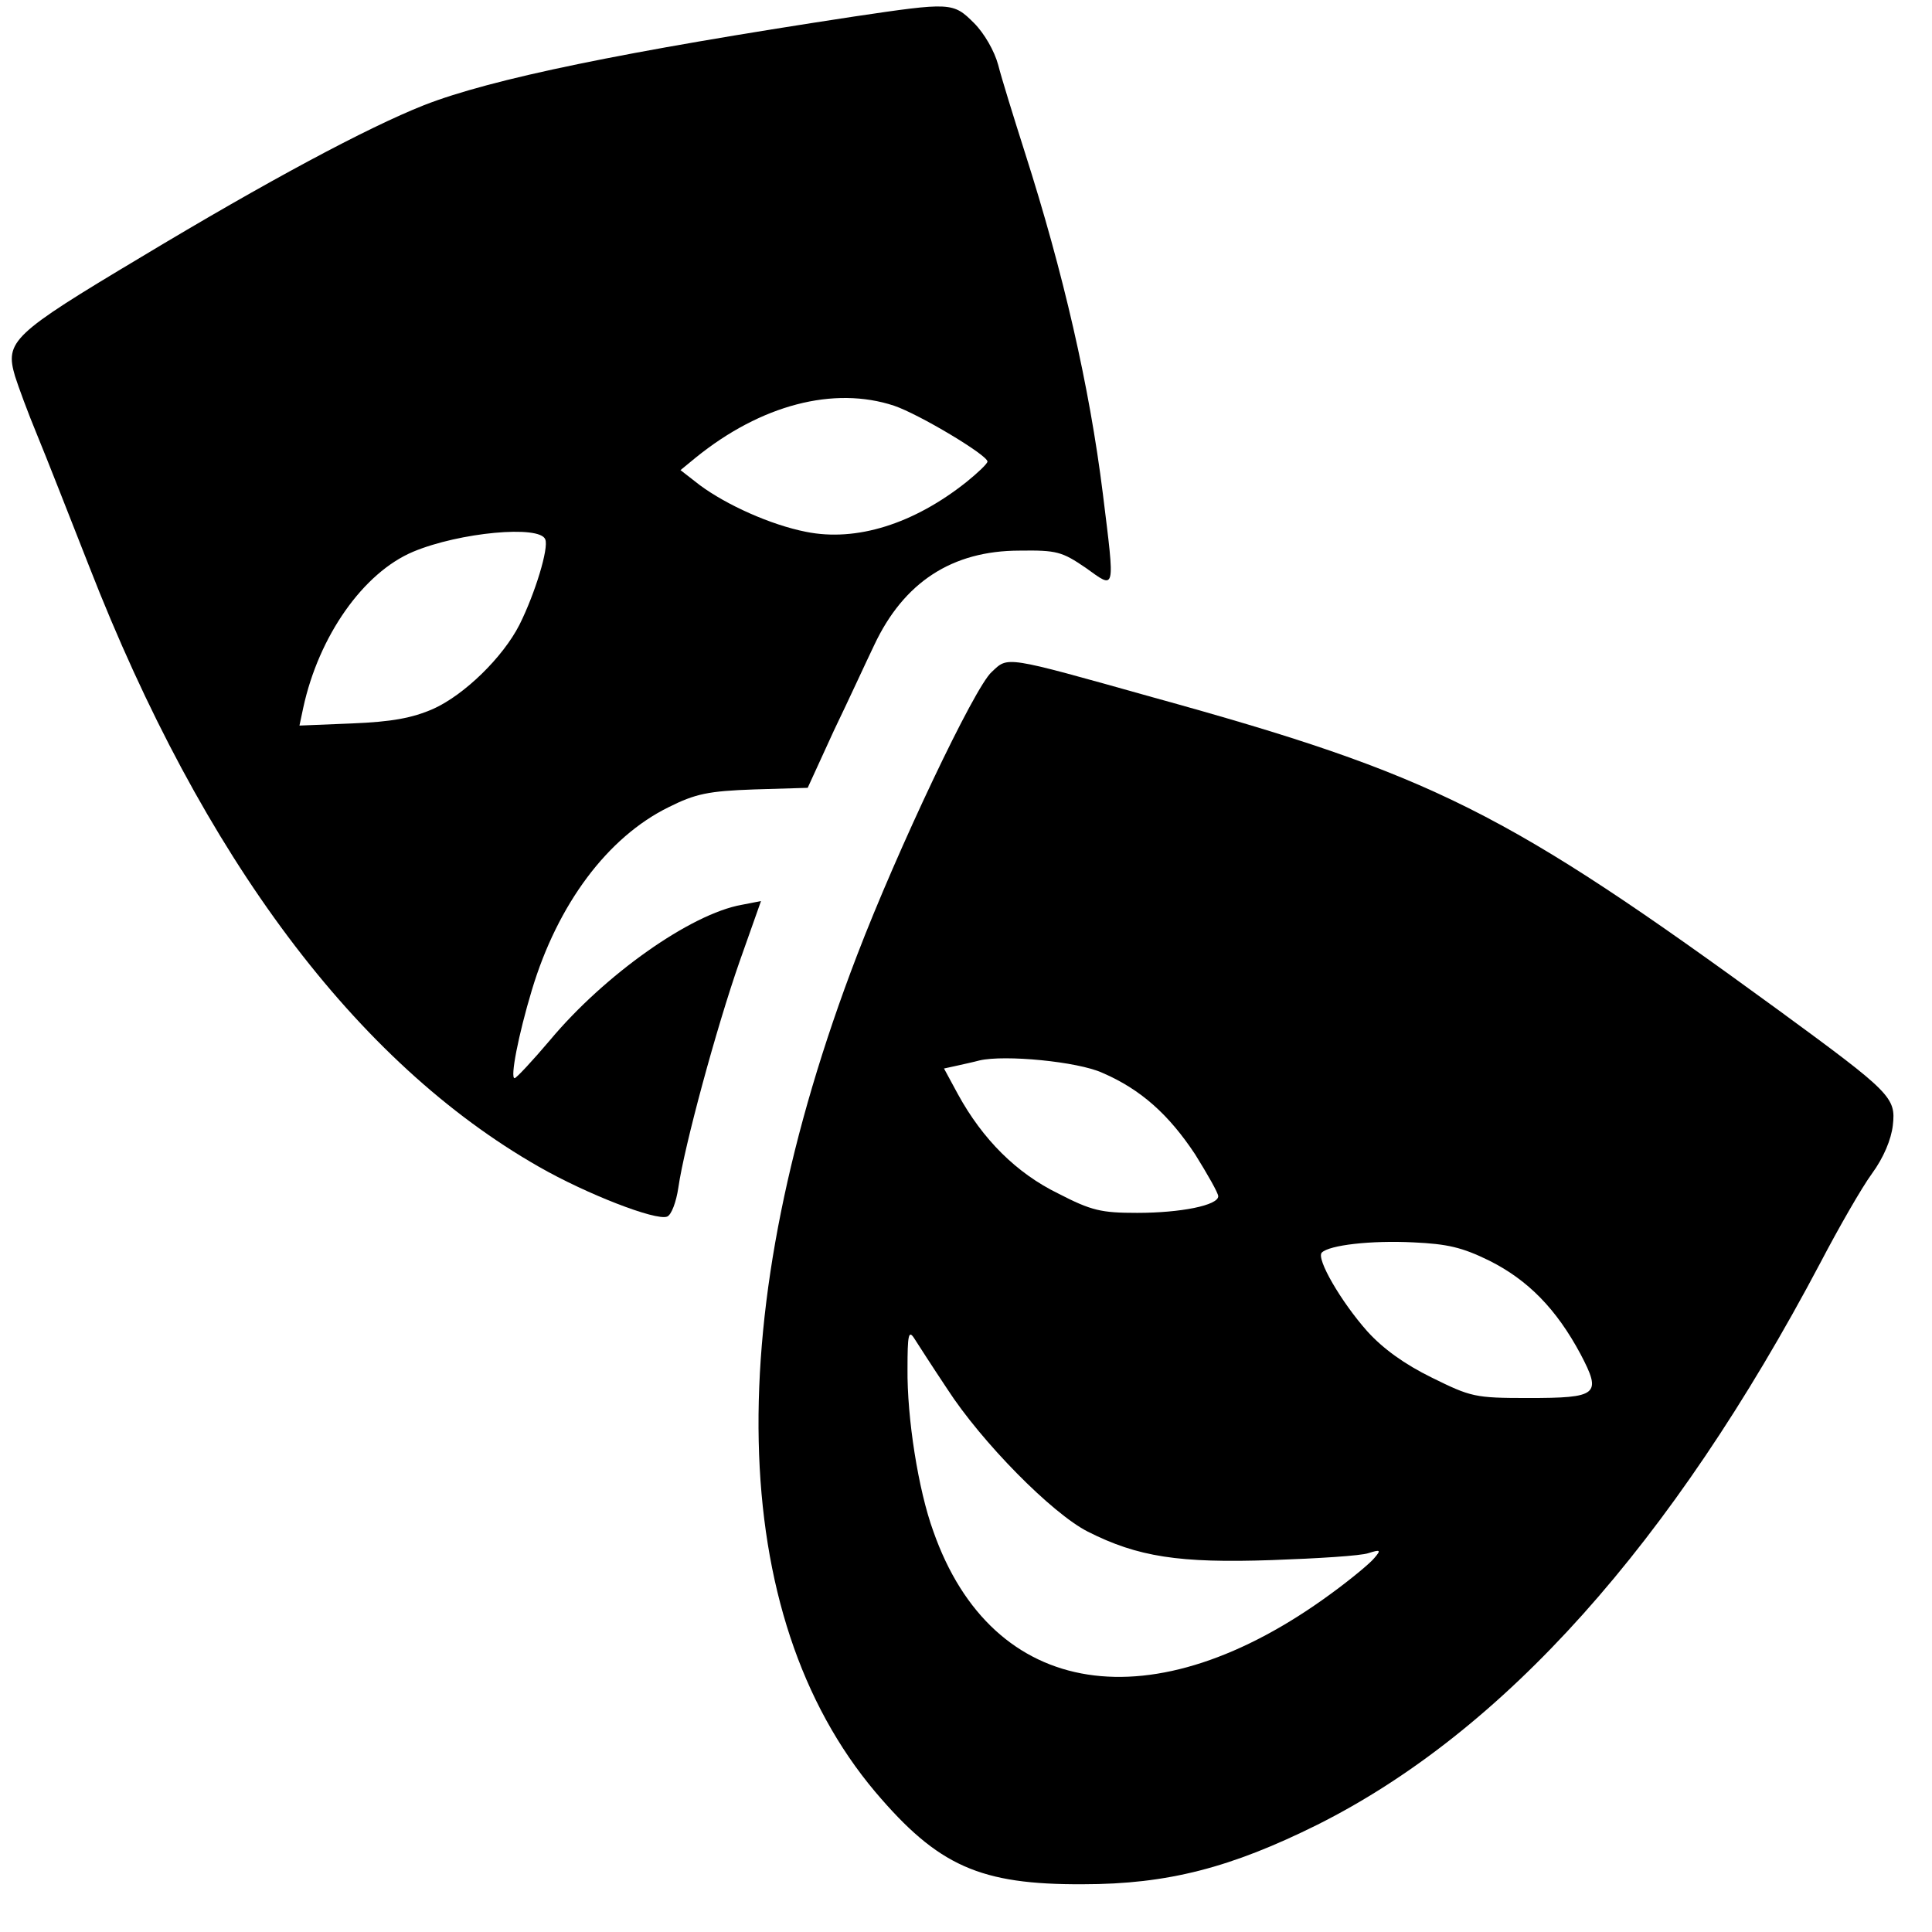 <?xml version="1.0" encoding="UTF-8" standalone="no"?> <svg xmlns="http://www.w3.org/2000/svg" version="1.0" width="360pt" height="360pt" viewBox="0 0 360 360" preserveAspectRatio="xMidYMid meet"><g transform="translate(0,360) scale(0.1,-0.1)" fill="#000000" stroke="none"><path d="M1590 3569 c-427 -65 -675 -116 -800 -165 -106 -42 -291 -141 -527 -283 -241 -144 -254 -157 -235 -222 6 -19 24 -68 41 -109 17 -41 60 -151 97 -245 212 -544 498 -925 838 -1119 89 -51 218 -101 239 -93 8 3 17 27 21 54 11 77 71 298 114 421 l40 113 -36 -7 c-95 -17 -255 -130 -357 -252 -33 -39 -63 -71 -66 -71 -9 -1 7 81 32 164 48 160 141 285 255 341 50 25 74 30 159 33 l100 3 49 107 c28 58 61 130 75 159 55 117 145 176 271 176 69 1 79 -2 123 -32 56 -40 55 -48 32 138 -25 201 -74 413 -145 635 -21 66 -44 140 -50 164 -7 26 -26 59 -45 78 -39 39 -43 39 -225 12z m76 -725 c47 -16 174 -92 174 -104 0 -4 -18 -21 -39 -38 -98 -78 -205 -112 -299 -93 -66 13 -148 50 -198 87 l-36 28 28 23 c122 99 258 134 370 97z m-650 -249 c7 -16 -19 -101 -48 -159 -31 -61 -103 -131 -161 -157 -39 -17 -77 -24 -151 -27 l-98 -4 7 33 c29 134 112 252 205 291 86 36 236 50 246 23z"></path><path d="M1848 2348 c-32 -28 -176 -332 -251 -528 -256 -667 -244 -1229 34 -1559 117 -138 195 -173 387 -172 158 0 276 31 437 111 347 174 660 523 937 1047 34 65 77 140 96 166 22 30 36 64 39 90 6 52 -3 61 -212 214 -510 372 -643 439 -1168 584 -278 78 -268 76 -299 47z m206 -747 c72 -31 124 -78 173 -152 23 -37 43 -72 43 -78 0 -17 -70 -31 -151 -31 -67 0 -85 4 -147 36 -78 38 -141 101 -187 185 l-26 48 23 5 c13 3 32 7 43 10 47 11 183 -2 229 -23z m721 -350 c72 -36 125 -90 170 -174 40 -76 33 -82 -98 -82 -99 0 -106 2 -179 38 -51 25 -91 54 -120 86 -49 55 -96 136 -85 147 14 14 92 23 171 19 63 -3 90 -9 141 -34z m-1010 -239 c64 -99 195 -232 262 -266 93 -47 170 -59 343 -53 85 3 166 8 180 13 22 7 24 6 11 -9 -7 -9 -43 -39 -80 -66 -332 -244 -632 -198 -742 116 -28 77 -49 211 -48 303 0 62 2 72 12 57 7 -11 34 -53 62 -95z"></path></g></svg> 